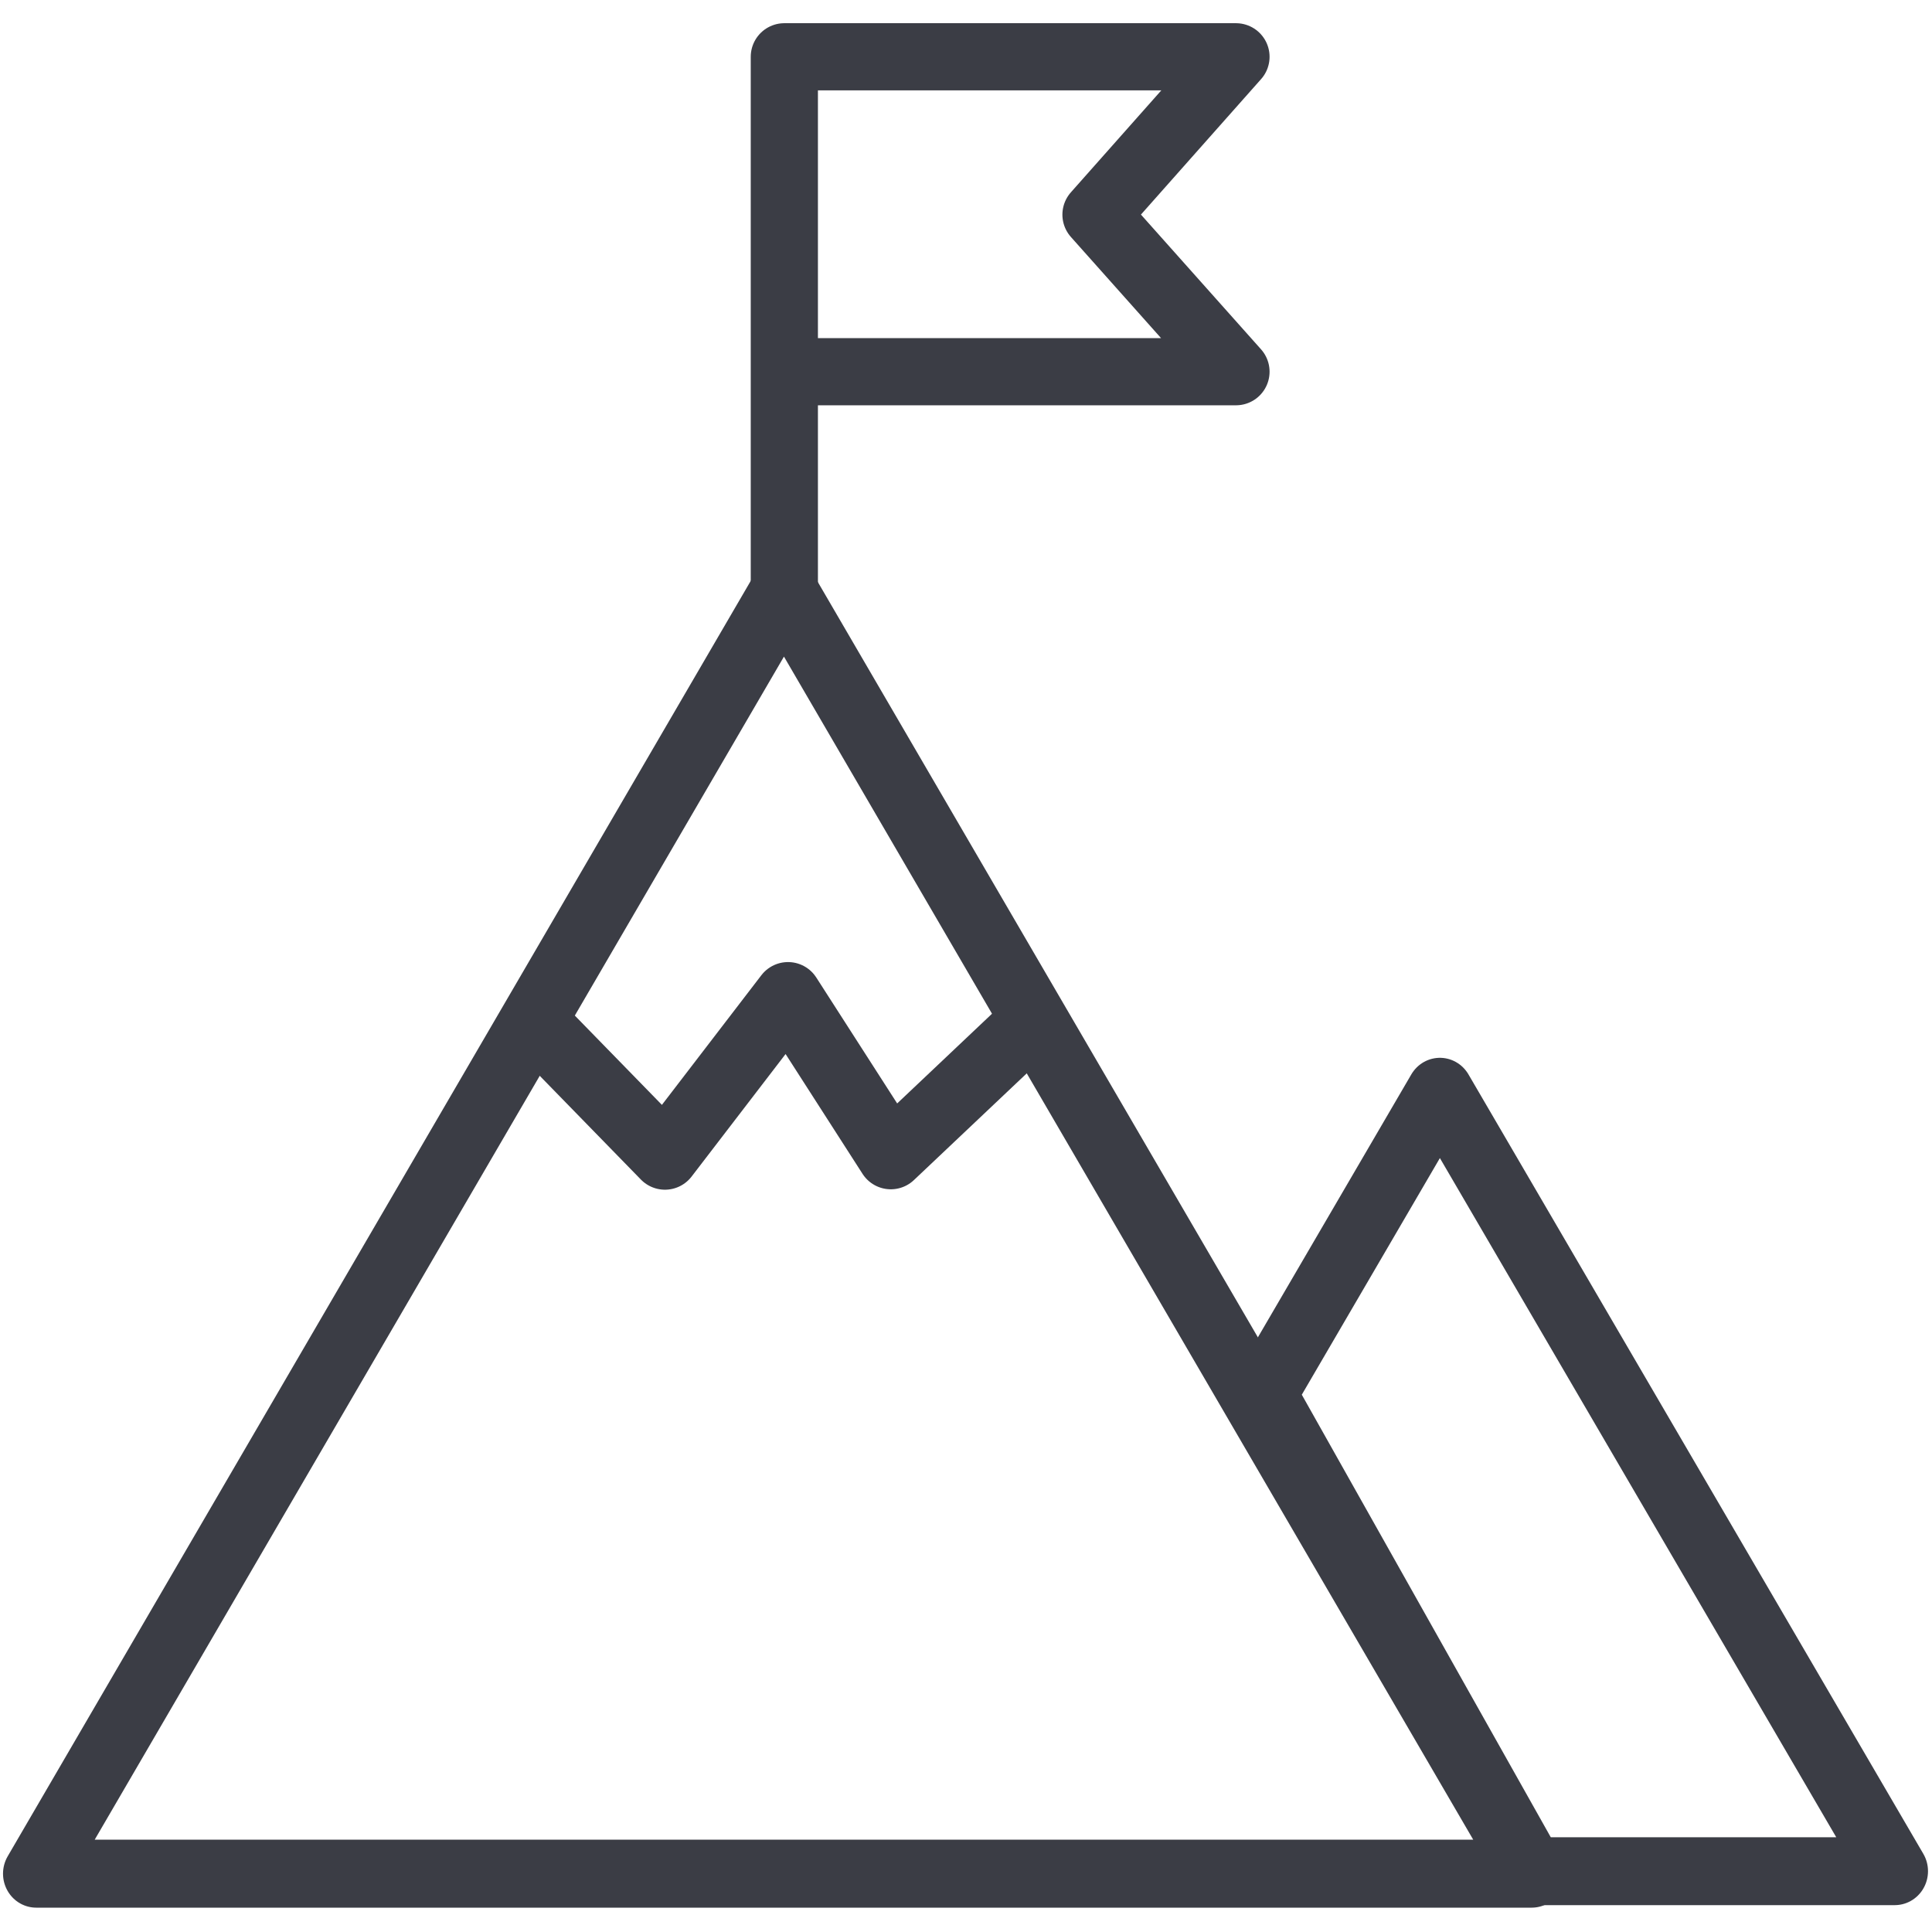 <?xml version="1.0" encoding="UTF-8"?>
<svg xmlns="http://www.w3.org/2000/svg" xmlns:xlink="http://www.w3.org/1999/xlink" xmlns:serif="http://www.serif.com/" width="230" height="230" version="1.1" xml:space="preserve" fill-rule="evenodd" clip-rule="evenodd" stroke-linecap="round" stroke-linejoin="round" stroke-miterlimit="1.5" viewBox="0 0 230 230" data-app="Xyris">
    <defs>
    </defs>
    <g id="Layer1" transform="matrix(0.274,0,0,0.274,-681.707,-493.686)">
        <g transform="">
            <g transform="matrix(0.697,0,0,0.713,1002.65,752.018)">
                <path d="M 2619.72 1831.98 L 3085.83 2614.07 L 2153.62 2614.07 L 2619.72 1831.98 Z" stroke-width="41.41px" stroke="rgb(59, 61, 69)" fill="none" transform="">
                </path>
            </g>
            <g transform="matrix(0.424,0,0,0.433,2009.99,1525.79)">
                <path d="M 2421.85 2036.53 L 2602.82 1732.87 L 3068.93 2514.96 L 2696.72 2514.96 L 2421.85 2036.53" stroke-width="68.13px" stroke="rgb(59, 61, 69)" fill="none" transform="">
                </path>
            </g>
            <g transform="matrix(1,0,0,1,0.531,0)">
                <path d="M 2720.64 2246.94 L 2776.36 2304.08 L 2829.83 2234.37 L 2874.49 2303.9 L 2935.47 2246.22" stroke-width="29.19px" stroke="rgb(59, 61, 69)" fill="none" transform="">
                </path>
            </g>
            <path d="M 2828.76 2057.65 L 2828.76 1826.45 L 3024.99 1826.45 L 2964.17 1895.03 L 3024.99 1963.27 L 2828.76 1963.27 L 2828.76 2057.65 Z" stroke-width="29.19px" stroke="rgb(59, 61, 69)" fill="none" transform="">
            </path>
        </g>
    </g>
</svg>
